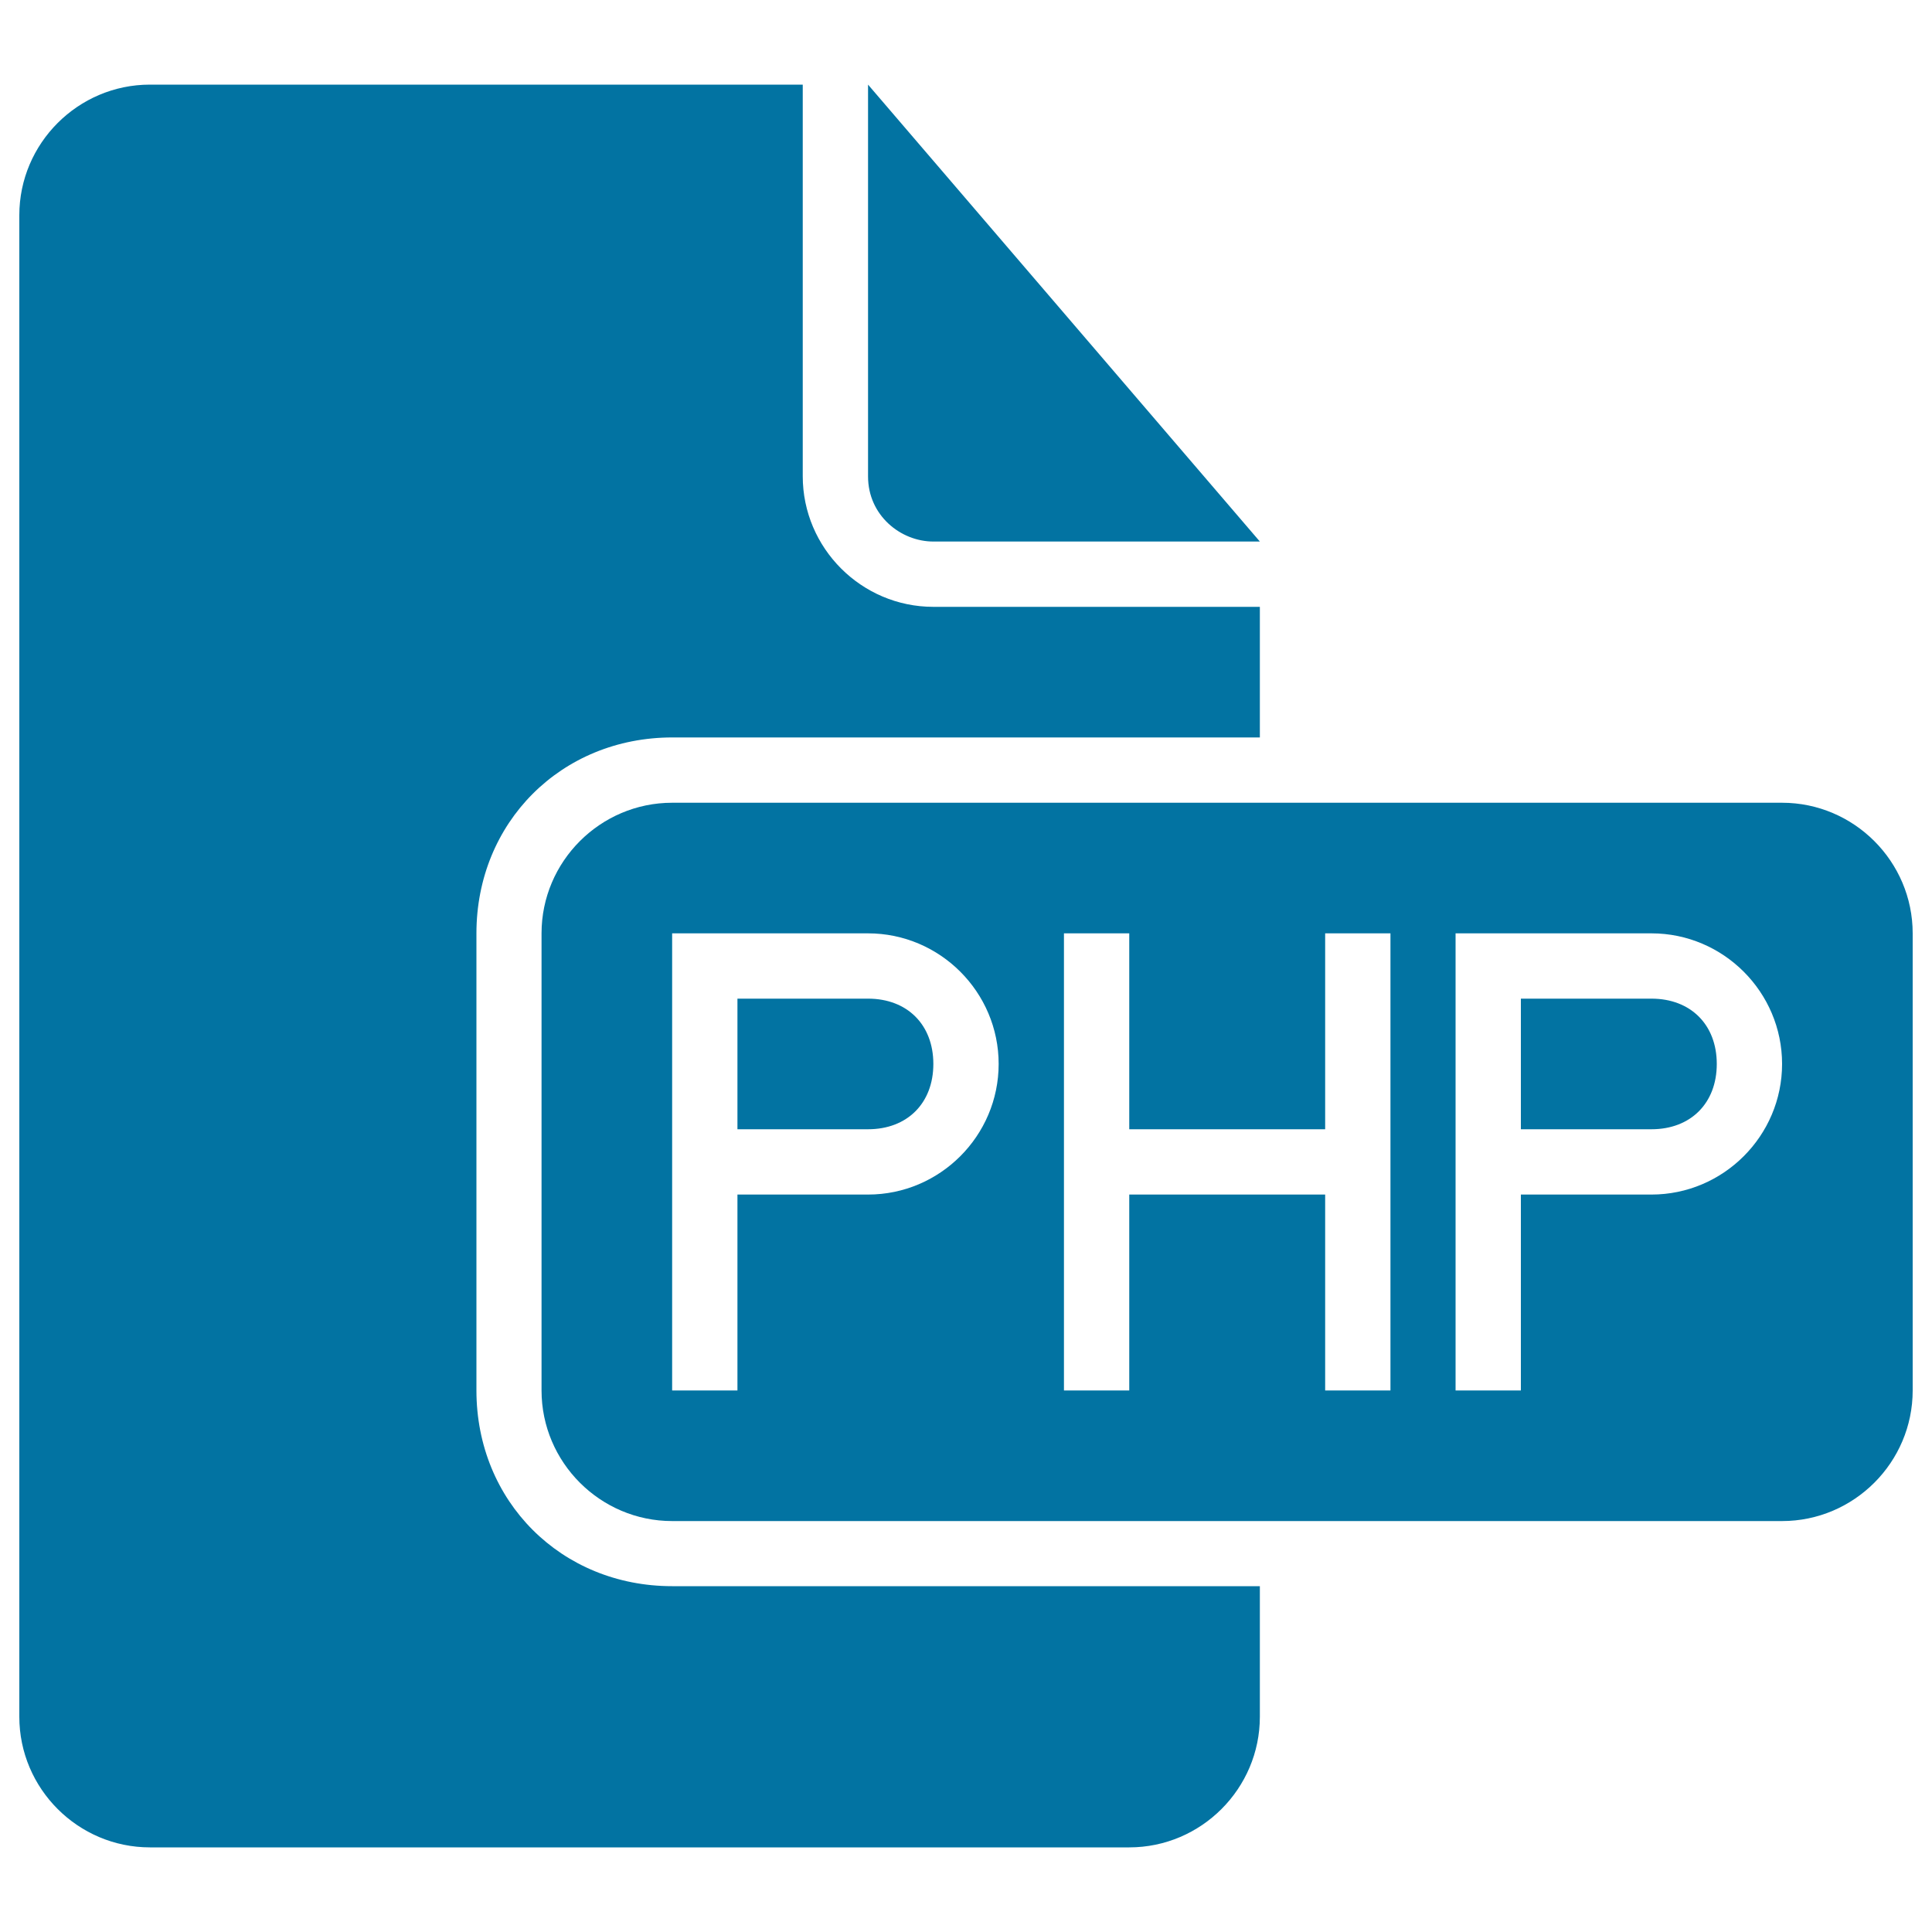 <svg xmlns="http://www.w3.org/2000/svg" viewBox="0 0 1000 1000" style="fill:#0273a2">
<title>Php Programmation File Black Interface Symbol SVG icon</title>
<g><g><path d="M483.1,280.3h169L449.3,43.8v202.8C449.3,266.8,466.2,280.3,483.1,280.3z"/><path d="M246.6,719.7V483.1c0-57.4,43.9-101.4,101.4-101.4h304.1v-67.6h-169c-37.2,0-67.6-30.4-67.6-67.6V43.8H77.6C40.4,43.8,10,74.2,10,111.4v777.2c0,37.2,30.4,67.6,67.6,67.6h506.9c37.2,0,67.6-30.4,67.6-67.6V821H347.9C290.5,821,246.6,777.1,246.6,719.7z"/><path d="M449.3,516.9h-67.6v67.6h67.6c20.3,0,33.8-13.5,33.8-33.8S469.6,516.9,449.3,516.9z"/><path d="M854.8,516.9h-67.6v67.6h67.6c20.3,0,33.8-13.5,33.8-33.8S875.1,516.9,854.8,516.9z"/><path d="M922.4,415.5H347.9c-37.2,0-67.6,30.4-67.6,67.6v236.6c0,37.2,30.4,67.6,67.6,67.6h574.5c37.2,0,67.6-30.4,67.6-67.6V483.1C990,445.9,959.6,415.5,922.4,415.5z M449.3,618.3h-67.6v101.4h-33.8v-169v-67.6h101.4c37.2,0,67.6,30.4,67.6,67.6S486.5,618.3,449.3,618.3z M719.7,719.7h-33.8V618.3H584.5v101.4h-33.8V483.1h33.8v101.4h101.4V483.1h33.8V719.7z M854.8,618.3h-67.6v101.4h-33.8v-169v-67.6h101.4c37.2,0,67.6,30.4,67.6,67.6S892,618.3,854.8,618.3z"/></g></g>
</svg>